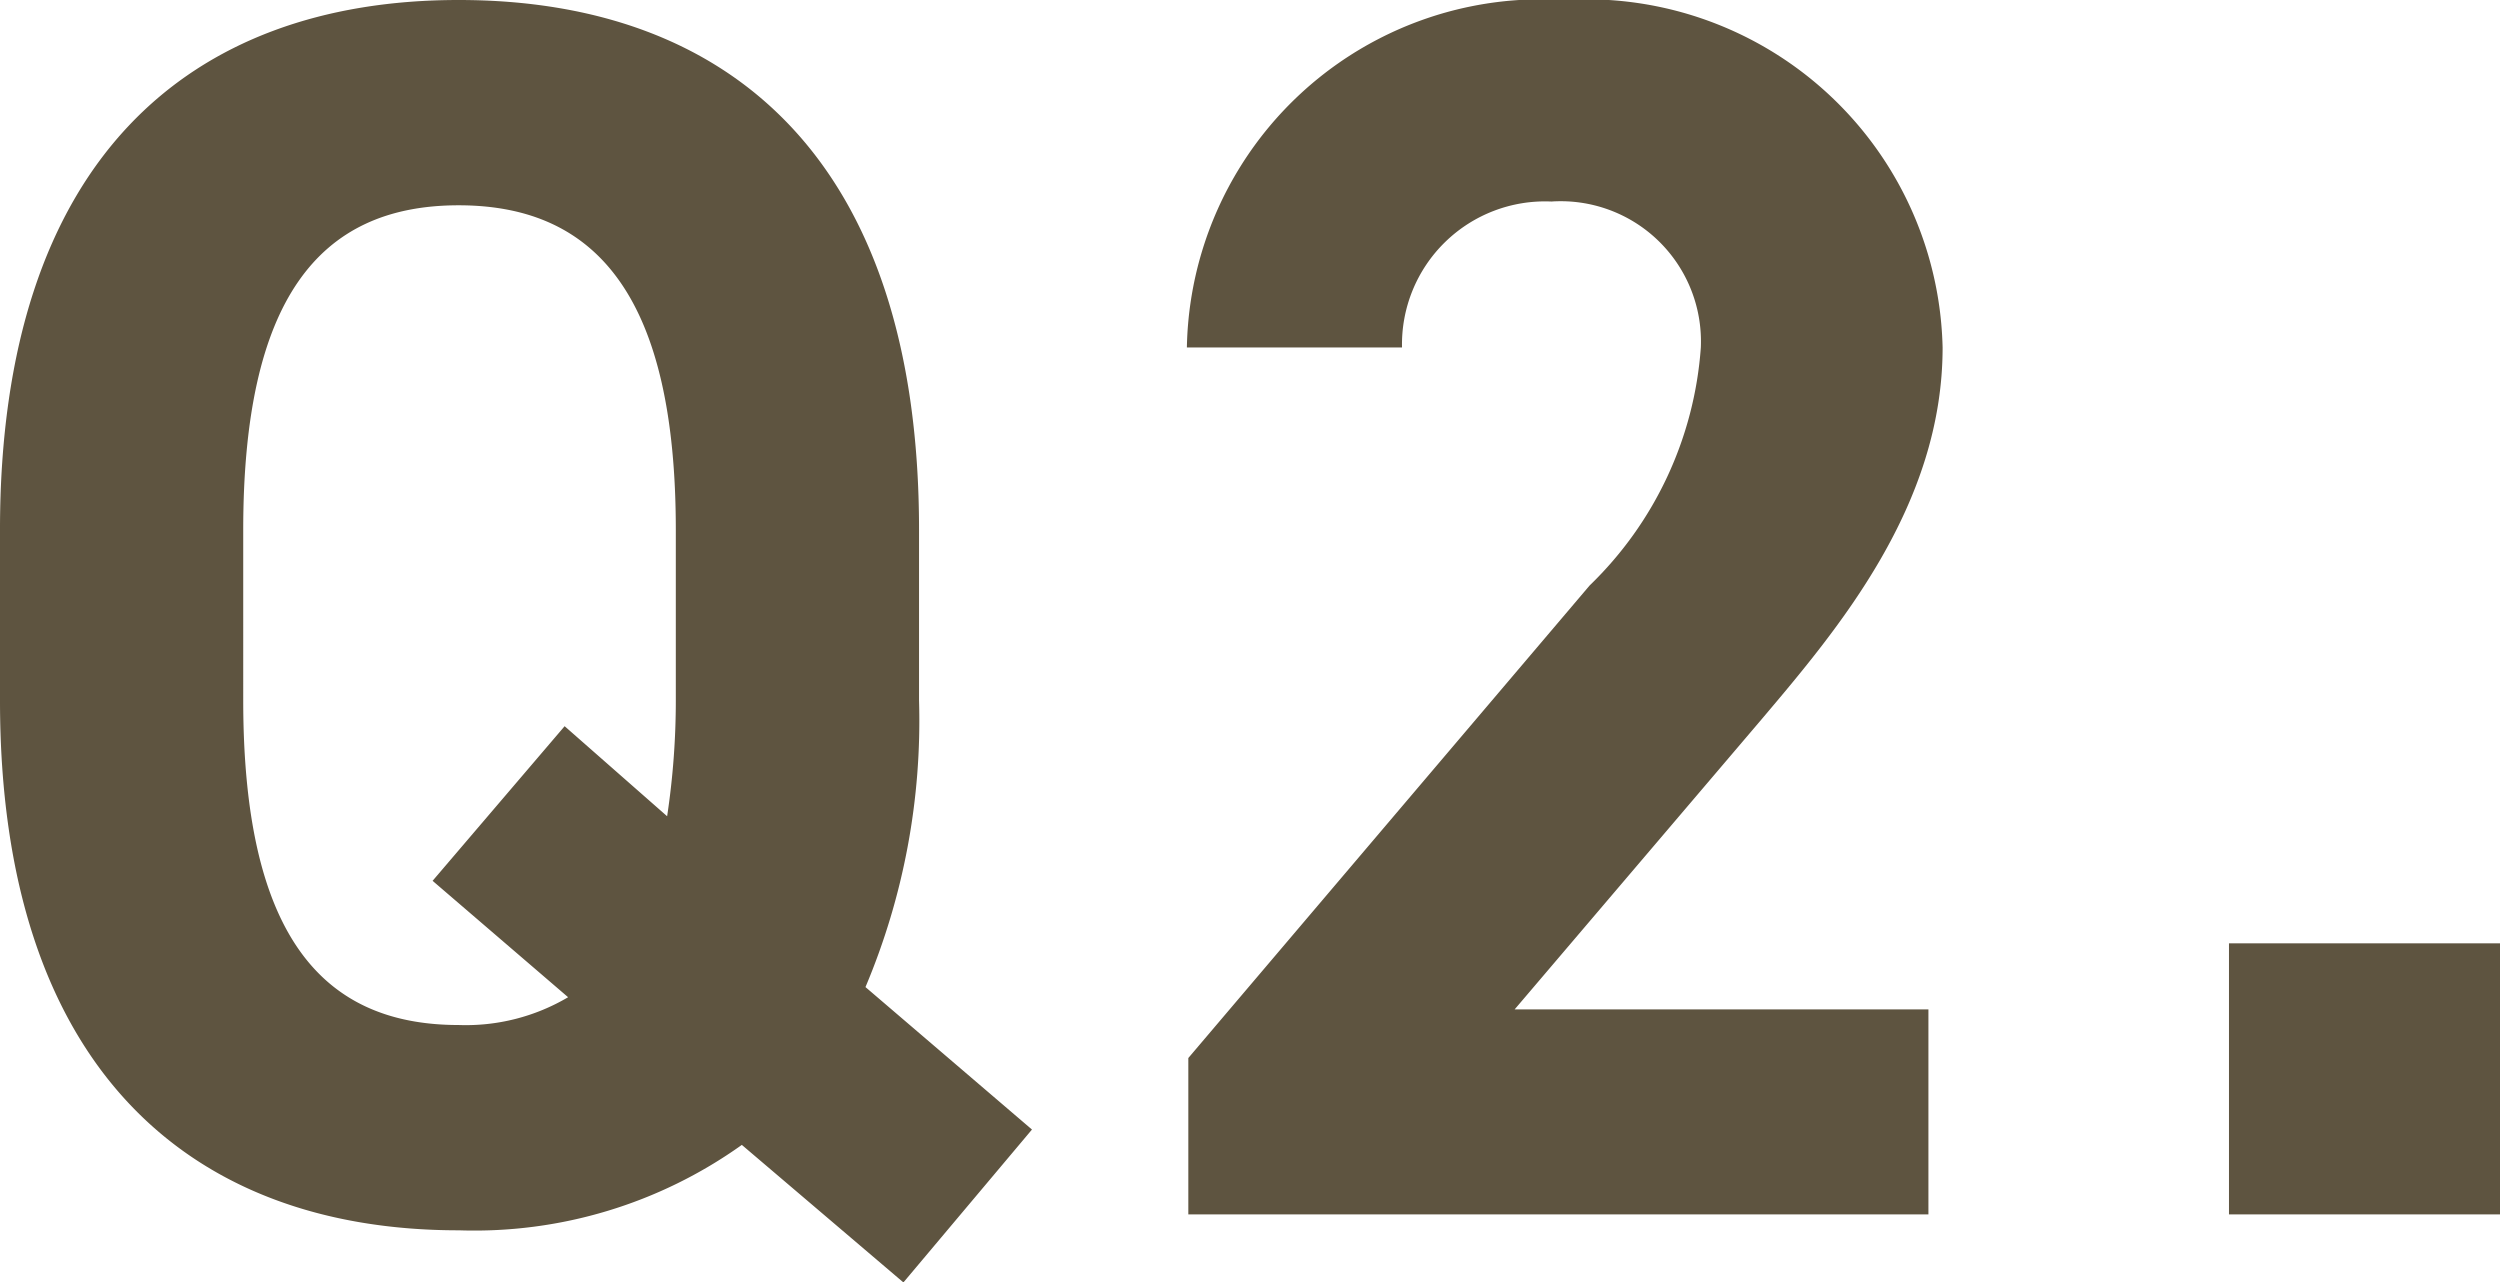 <svg xmlns="http://www.w3.org/2000/svg" width="34.536" height="17.712" viewBox="0 0 34.536 17.712"><defs><style>.a{fill:#5e5440;}</style></defs><path class="a" d="M-4.728-7.1V-9.456c0-5.112-2.616-7.32-6.36-7.32-3.72,0-6.336,2.208-6.336,7.32V-7.1c0,5.064,2.616,7.32,6.336,7.32A6.361,6.361,0,0,0-7.176-.96l2.232,1.9,1.776-2.112-2.3-1.968A9.475,9.475,0,0,0-4.728-7.1Zm-9.336-2.352c0-3.168,1.032-4.488,2.976-4.488s3,1.32,3,4.488V-7.1A10.72,10.72,0,0,1-8.208-5.5L-9.624-6.744l-1.824,2.136L-9.576-3a2.779,2.779,0,0,1-1.512.384c-1.944,0-2.976-1.32-2.976-4.488ZM9.216-2.832H3.5L6.912-6.84c1.056-1.248,2.5-2.952,2.5-5.136a4.923,4.923,0,0,0-5.232-4.8,4.9,4.9,0,0,0-5.208,4.8H1.944a1.976,1.976,0,0,1,2.064-2.016,1.937,1.937,0,0,1,2.064,2.016A5.072,5.072,0,0,1,4.536-8.688L-1.008-2.16V0H9.216Zm7.9-.912H13.368V0h3.744Z" transform="translate(17.424 16.776)"/></svg>
